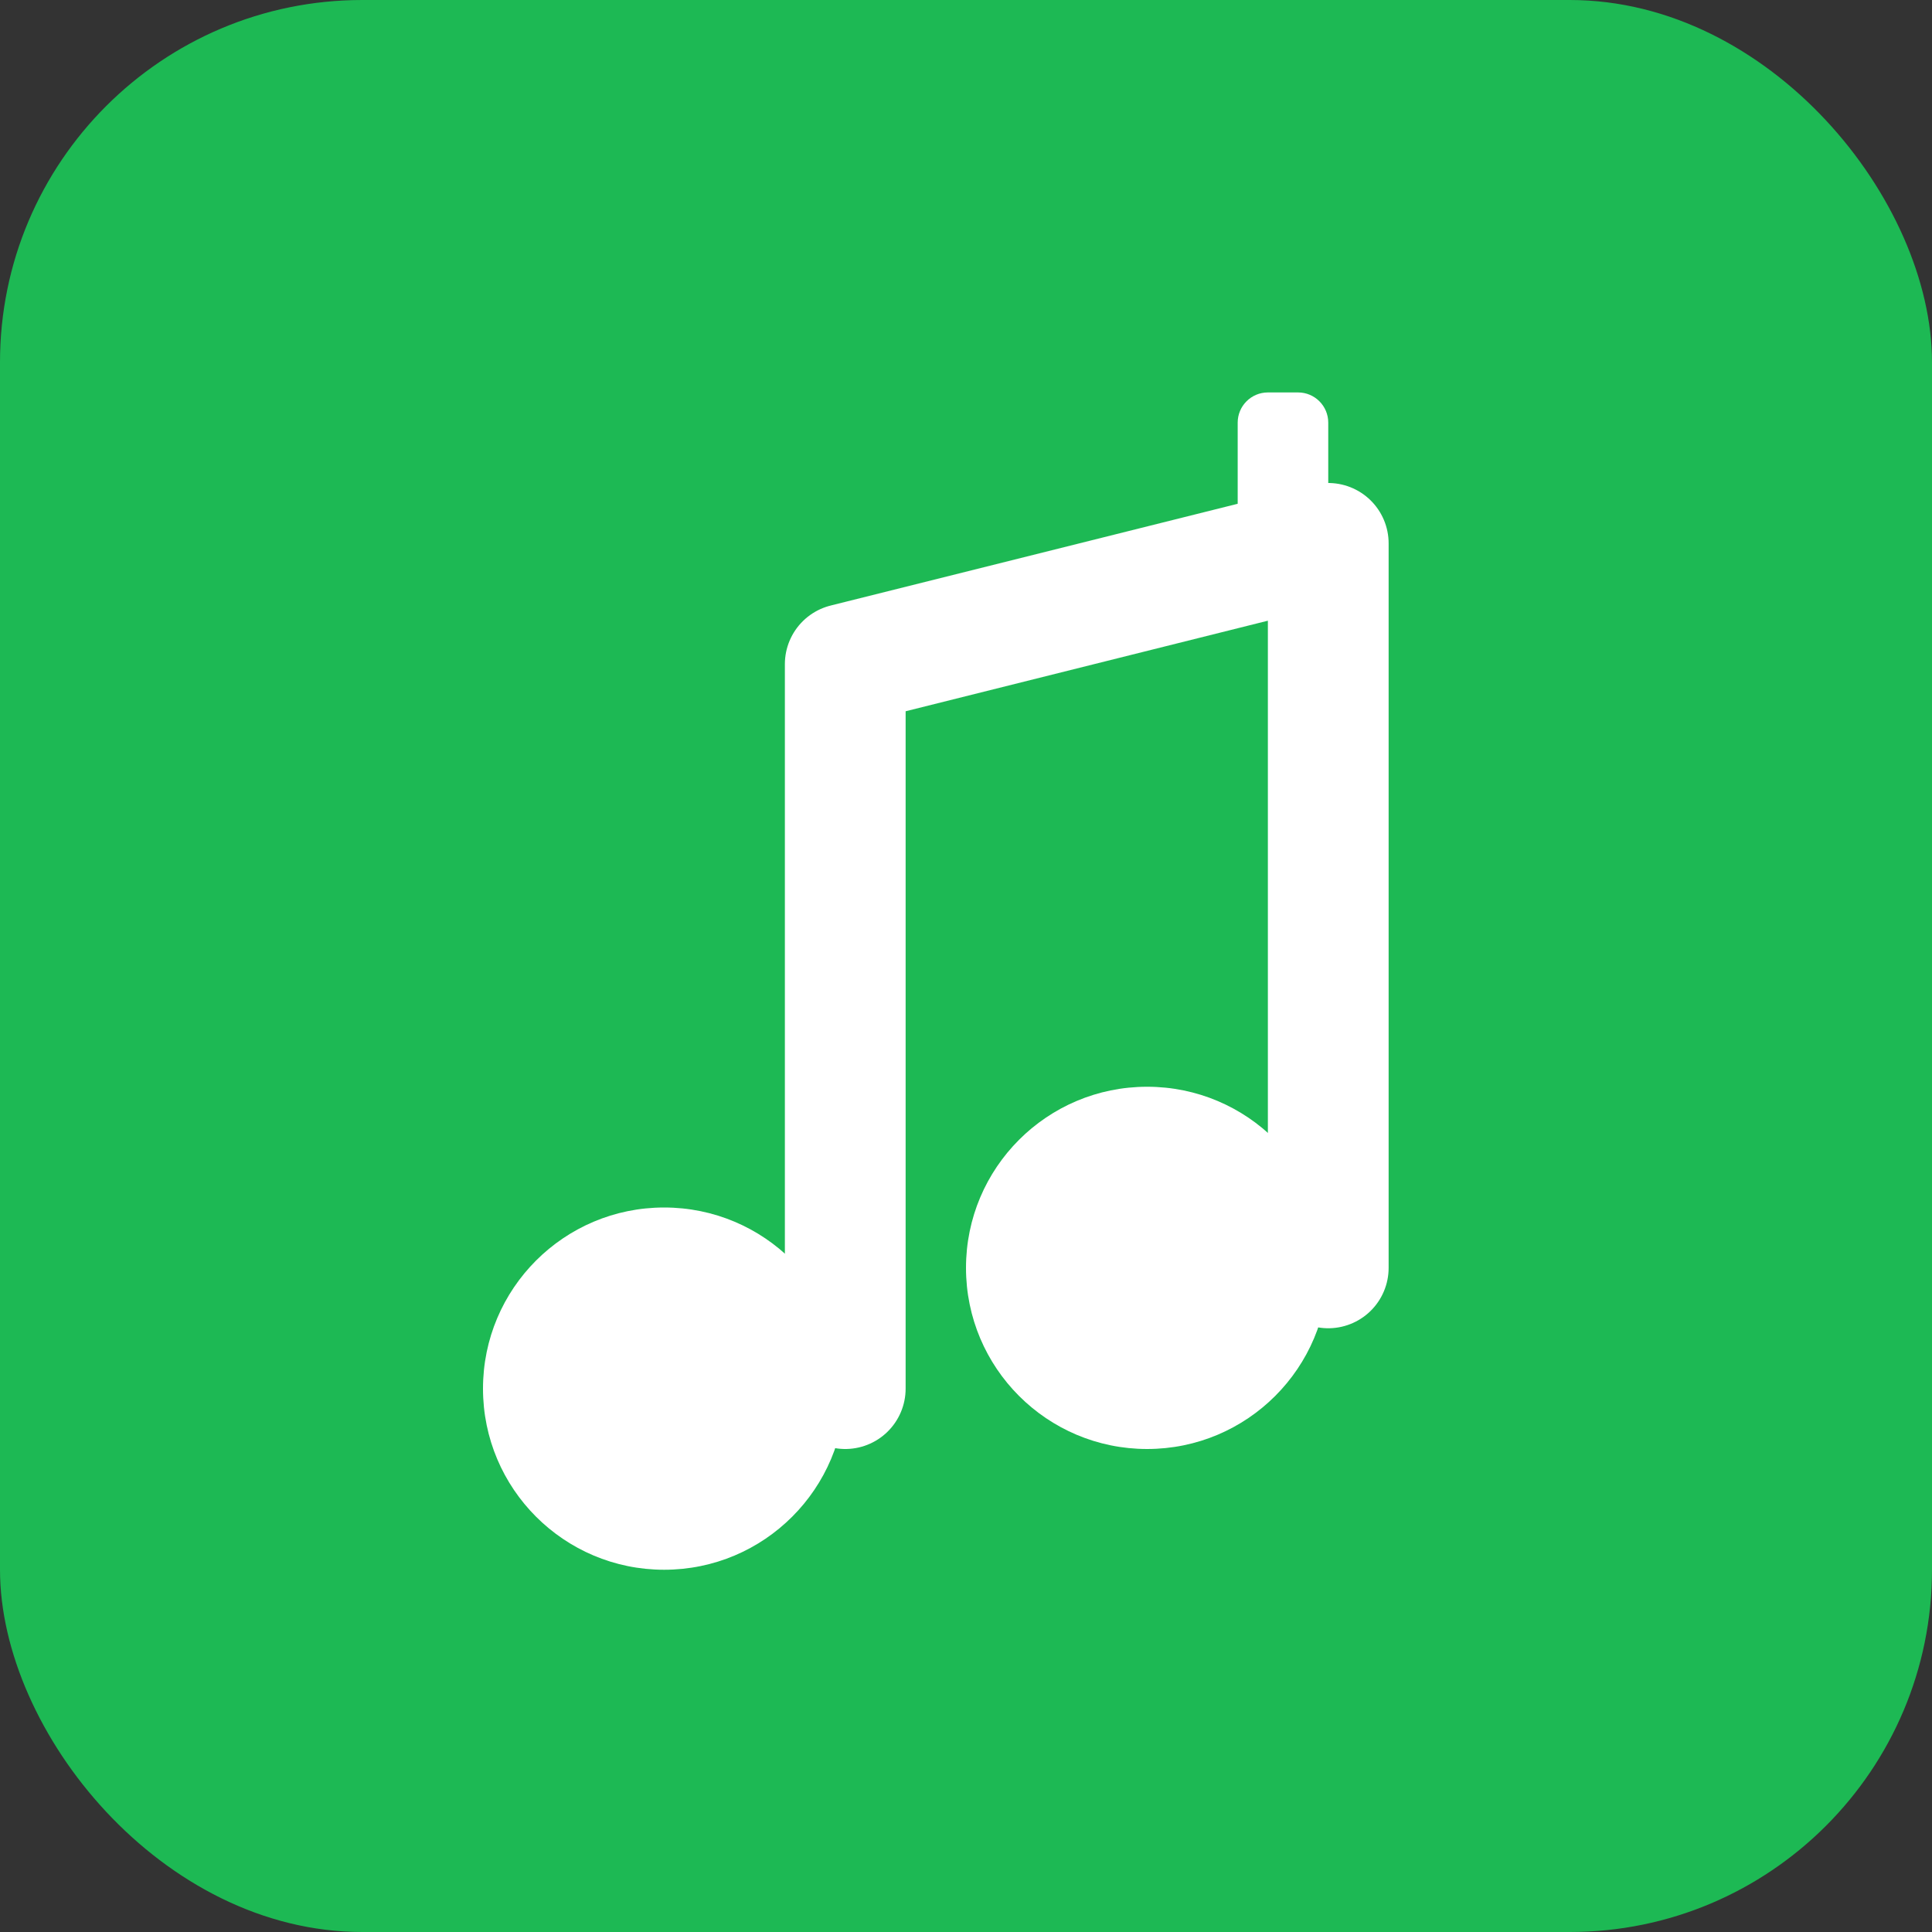<svg width="32" height="32" viewBox="0 0 32 32" fill="none" xmlns="http://www.w3.org/2000/svg">
  <rect x="0" y="0" width="32" height="32" fill="#333333" stroke="none"/>
  <rect width="32" height="32" rx="6" fill="#1DB954"/>
  <path d="M22 8.5C22 8.776 21.776 9 21.5 9H21C20.724 9 20.5 8.776 20.5 8.5V7C20.5 6.724 20.724 6.5 21 6.5H21.5C21.776 6.5 22 6.724 22 7V8.5Z" fill="white"/>
  <path d="M22 21C22 22.657 20.657 24 19 24C17.343 24 16 22.657 16 21C16 19.343 17.343 18 19 18C20.657 18 22 19.343 22 21Z" fill="white"/>
  <path d="M14 23C14 24.657 12.657 26 11 26C9.343 26 8 24.657 8 23C8 21.343 9.343 20 11 20C12.657 20 14 21.343 14 23Z" fill="white"/>
  <path d="M22 21V9L14 11V23" stroke="white" stroke-width="2" stroke-linecap="round" stroke-linejoin="round"/>
</svg>
